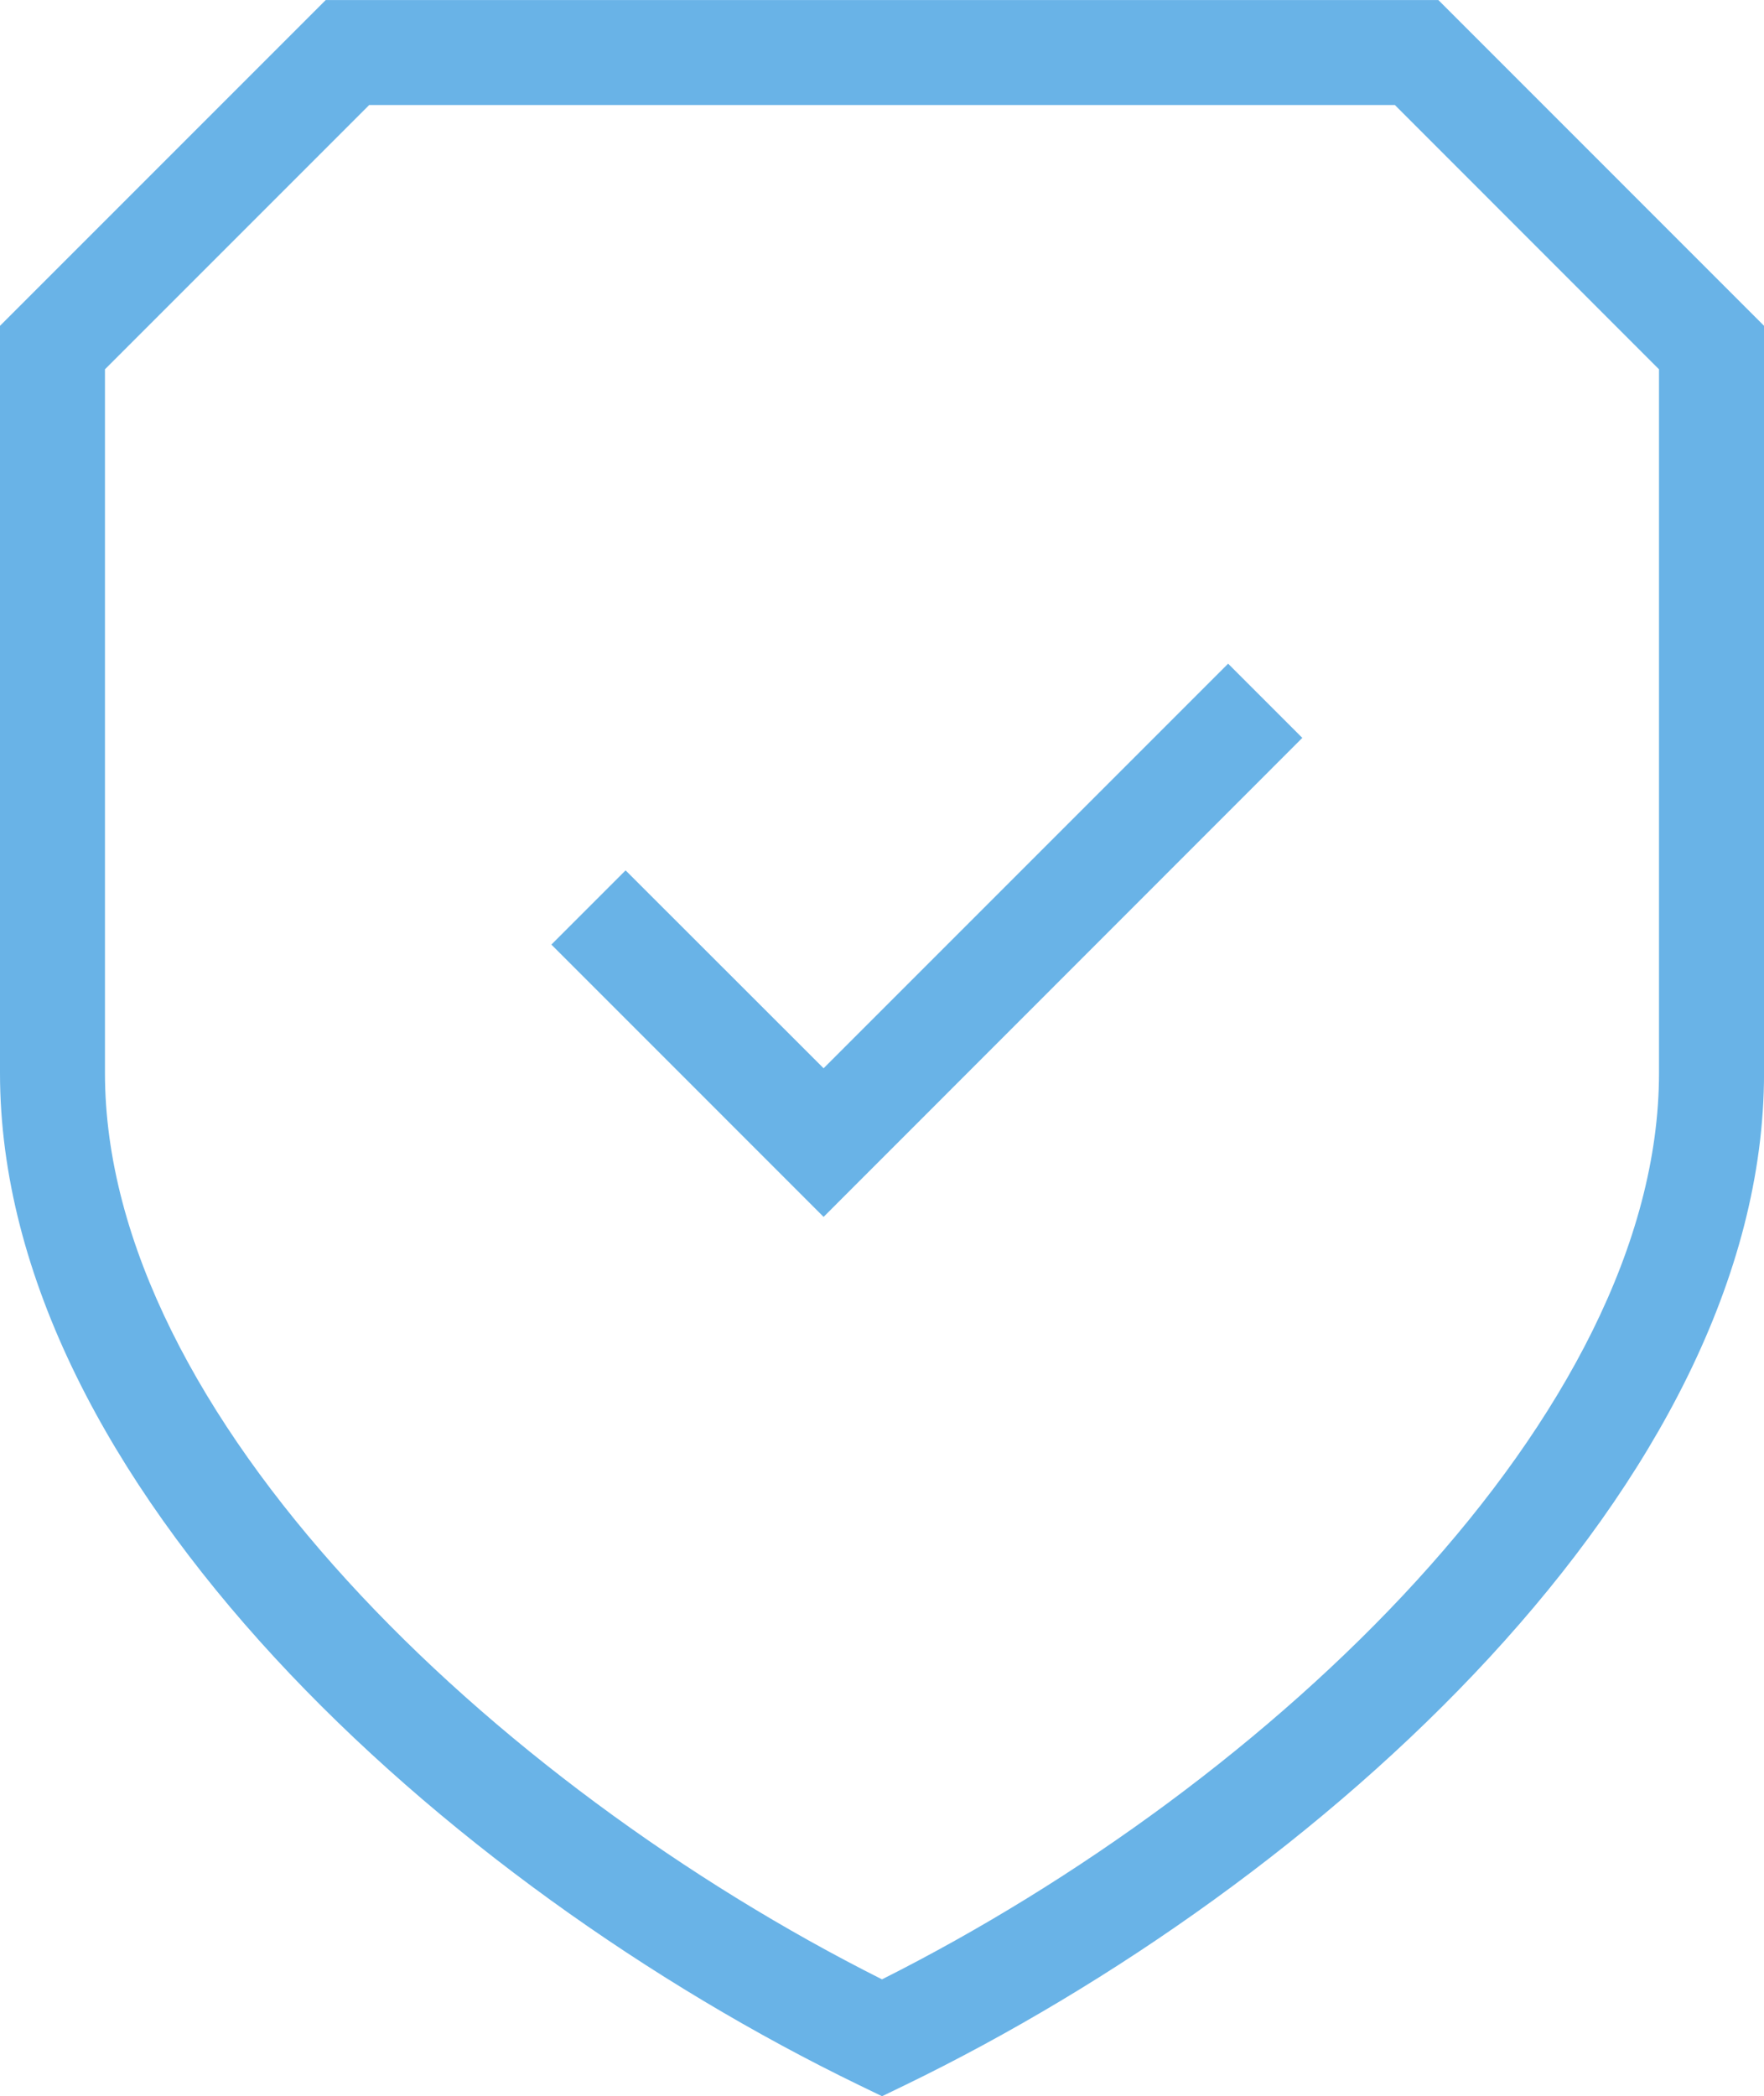 <svg xmlns="http://www.w3.org/2000/svg" xmlns:xlink="http://www.w3.org/1999/xlink" width="42.556" height="50.563" viewBox="0 0 42.556 50.563">
  <defs>
    <clipPath id="clip-path">
      <rect id="Rectangle_1033" data-name="Rectangle 1033" width="42.556" height="50.562" fill="#69b3e7"/>
    </clipPath>
  </defs>
  <g id="Group_2144" data-name="Group 2144" transform="translate(0 0)">
    <g id="Group_2143" data-name="Group 2143" transform="translate(0 0)" clip-path="url(#clip-path)">
      <path id="Path_1234" data-name="Path 1234" d="M21.279,50.561l-.552-.267C10.744,45.455,0,35.75,0,25.88V7.858L7.858,0H34.7l7.857,7.858V25.88c0,9.87-10.743,19.574-20.725,24.414ZM2.532,8.907V25.88c0,8.228,9.34,17.137,18.746,21.862,9.405-4.727,18.745-13.635,18.745-21.862V8.907L33.651,2.532H8.907Z" transform="translate(0 0.001)" fill="#69b3e7"/>
      <path id="Path_1235" data-name="Path 1235" d="M17.072,25.985l-6.567-6.568,1.79-1.79L17.072,22.4l9.759-9.759,1.79,1.79Z" transform="translate(2.797 3.367)" fill="#69b3e7"/>
    </g>
  </g>
</svg>
